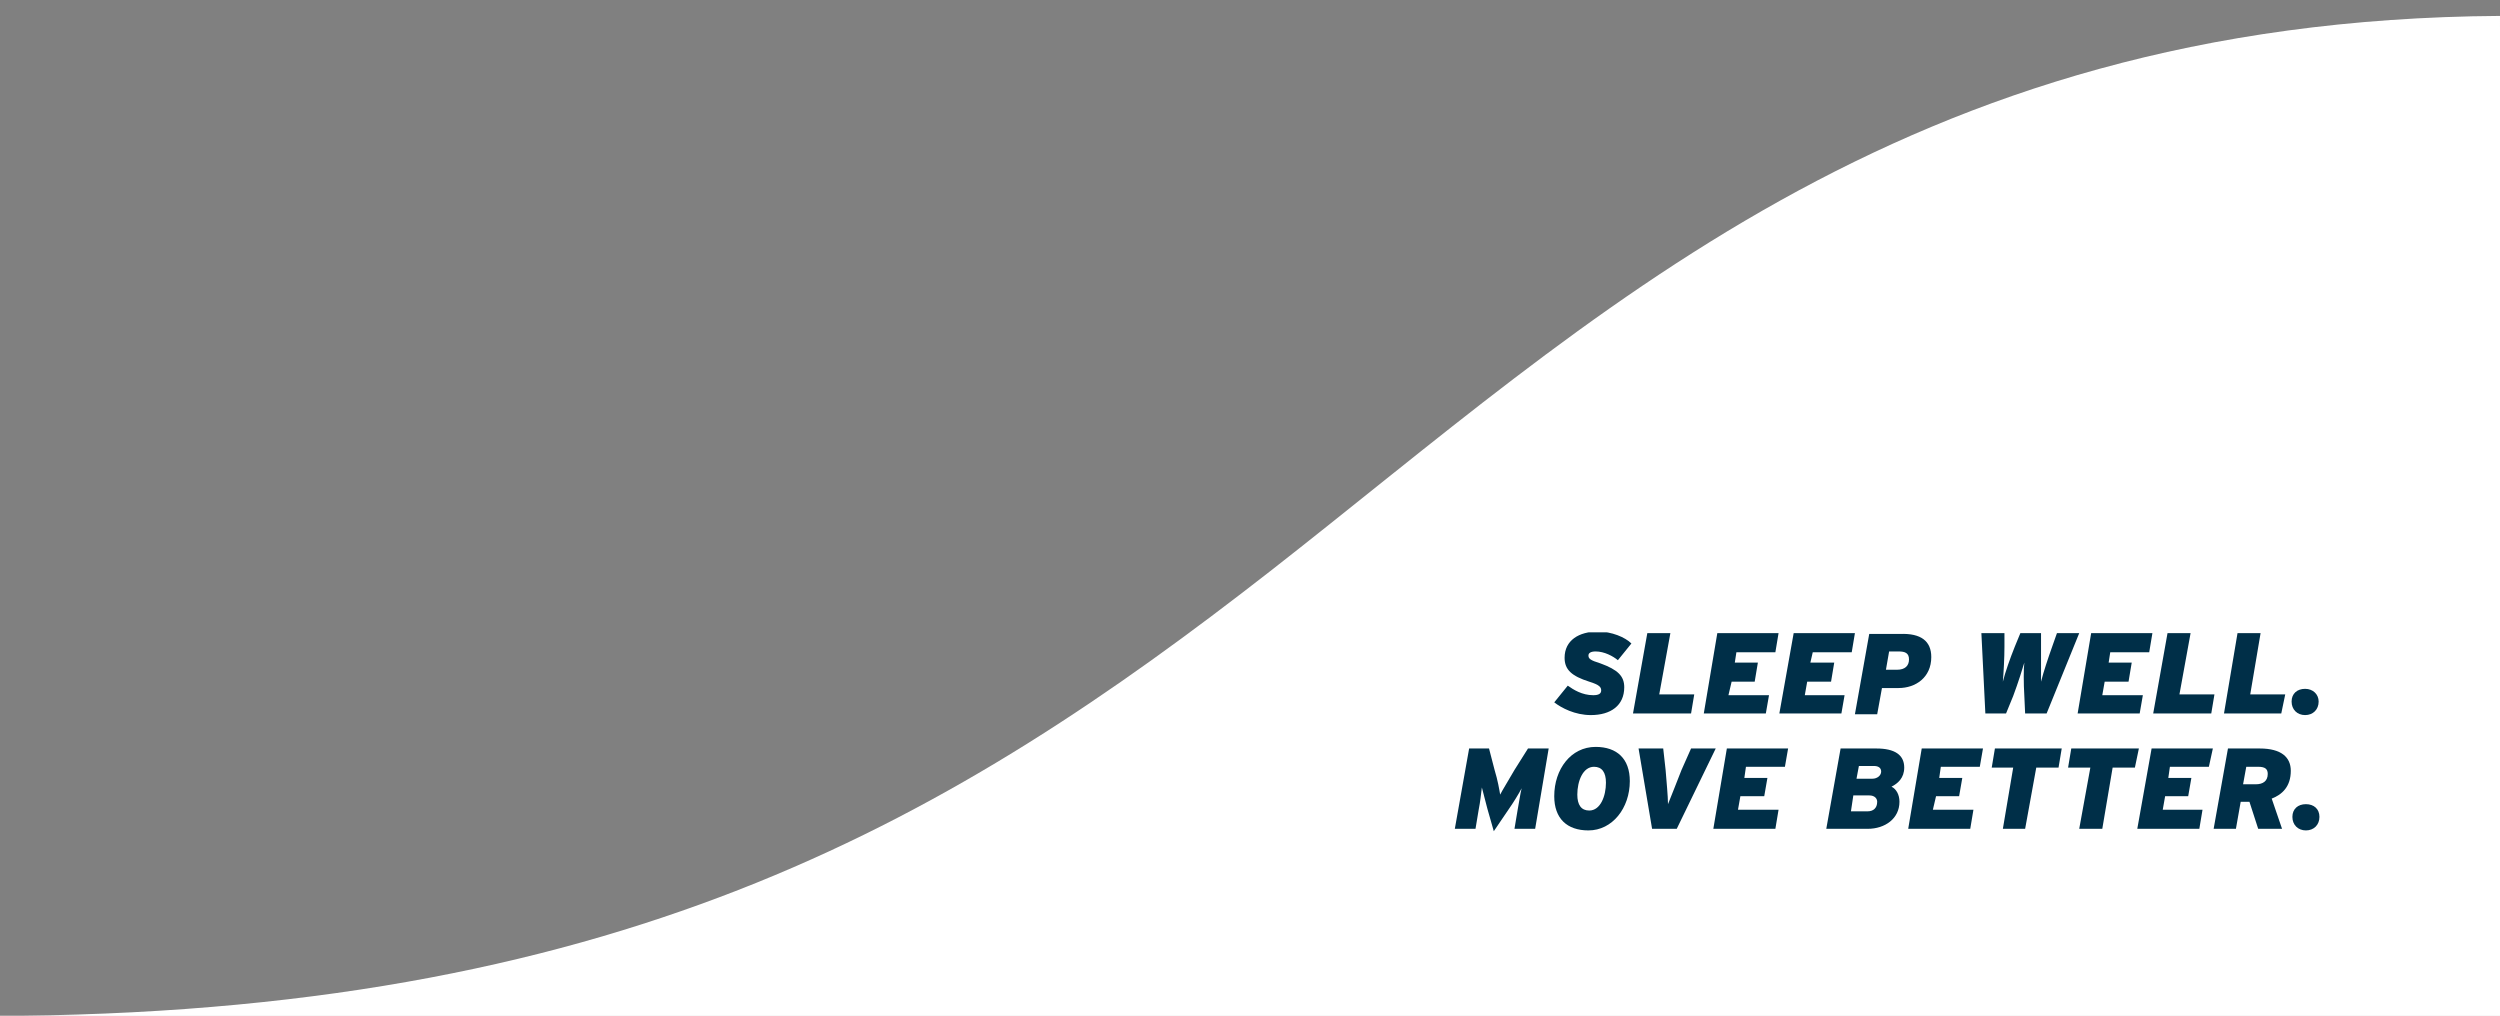 <?xml version="1.0" encoding="utf-8"?>
<!-- Generator: Adobe Illustrator 28.0.0, SVG Export Plug-In . SVG Version: 6.00 Build 0)  -->
<svg version="1.1" id="Laag_1" xmlns="http://www.w3.org/2000/svg" xmlns:xlink="http://www.w3.org/1999/xlink" x="0px" y="0px"
	 viewBox="0 0 314.3 127.7" style="enable-background:new 0 0 314.3 127.7;" xml:space="preserve">
<rect x="0" y="0" width="314.3" height="127.7" fill="#808080" stroke="none"/>
<style type="text/css">
	.st0{fill:#FFFFFF;}
	.st1{clip-path:url(#SVGID_00000062909389149376703850000011135335111981933744_);fill:#002F48;}
</style>
<g>
	<path class="st0" d="M314.3,3.4c-74.9,0.5-112.8,37.7-152.9,69C122.4,102.9,82,126.7,6.1,127.7h308.2V3.4z"/>
	<path class="st0" d="M314.3,2c-75.7,0.5-114,38.1-154.6,69.8c-39.5,30.8-80.3,55-157,55.9h311.6V2z"/>
</g>
<g>
	<defs>
		<rect id="SVGID_1_" x="182.9" y="79.5" width="108.7" height="25.1"/>
	</defs>
	<clipPath id="SVGID_00000177483628683317172340000003120483674701395848_">
		<use xlink:href="#SVGID_1_"  style="overflow:visible;"/>
	</clipPath>
	<path style="clip-path:url(#SVGID_00000177483628683317172340000003120483674701395848_);fill:#002F48;" d="M204.2,86.4
		c0,2.3-1.7,3.5-4.2,3.5c-2,0-3.7-0.9-4.6-1.6l1.7-2.1c0.7,0.5,1.8,1.2,3.2,1.2c0.7,0,1-0.2,1-0.6c0-0.4-0.2-0.7-1.5-1.1
		c-2.2-0.7-3.1-1.5-3.1-3c0-2.2,1.8-3.3,4.2-3.3c1.7,0,3.4,0.7,4.2,1.5l-1.7,2.1c-0.6-0.5-1.7-1.1-2.8-1.1c-0.6,0-0.9,0.2-0.9,0.5
		c0,0.4,0.2,0.6,1.5,1C203.4,84.2,204.2,85,204.2,86.4"/>
	<polygon style="clip-path:url(#SVGID_00000177483628683317172340000003120483674701395848_);fill:#002F48;" points="212.6,89.7 
		205.3,89.7 207.1,79.6 210,79.6 208.6,87.3 213,87.3 	"/>
	<polygon style="clip-path:url(#SVGID_00000177483628683317172340000003120483674701395848_);fill:#002F48;" points="222,89.7 
		214.2,89.7 215.9,79.6 223.6,79.6 223.2,82 218.3,82 218.1,83.3 221,83.3 220.6,85.7 217.7,85.7 217.3,87.4 222.4,87.4 	"/>
	<polygon style="clip-path:url(#SVGID_00000177483628683317172340000003120483674701395848_);fill:#002F48;" points="231.5,89.7 
		223.7,89.7 225.5,79.6 233.2,79.6 232.8,82 227.9,82 227.6,83.3 230.6,83.3 230.2,85.7 227.2,85.7 226.9,87.4 231.9,87.4 	"/>
	<path style="clip-path:url(#SVGID_00000177483628683317172340000003120483674701395848_);fill:#002F48;" d="M242.8,82.6
		c0,2.6-2,3.9-4.1,3.9h-2.1l-0.6,3.3h-2.8l1.8-10.1h3.9C241.5,79.6,242.8,80.6,242.8,82.6 M240,82.9c0-0.8-0.5-1-1.3-1h-1.2
		l-0.4,2.3h1.4C239.5,84.2,240,83.7,240,82.9"/>
	<path style="clip-path:url(#SVGID_00000177483628683317172340000003120483674701395848_);fill:#002F48;" d="M261.4,79.6l-4.1,10.1
		h-2.7l-0.1-2.2c-0.1-1.6-0.1-3.5,0-4.2c-0.2,0.7-0.8,2.6-1.4,4.2l-0.9,2.2h-2.6l-0.5-10.1h2.9l0,1.7c0,1.4-0.1,3.2-0.2,4.4
		c0.3-1.2,0.9-2.9,1.5-4.4l0.7-1.7h2.6l0,1.7c0,1.4,0,3.2,0,4.4c0.3-1.2,0.9-3,1.4-4.4l0.6-1.7H261.4z"/>
	<polygon style="clip-path:url(#SVGID_00000177483628683317172340000003120483674701395848_);fill:#002F48;" points="269,89.7 
		261.2,89.7 262.9,79.6 270.6,79.6 270.2,82 265.3,82 265.1,83.3 268,83.3 267.6,85.7 264.6,85.7 264.3,87.4 269.4,87.4 	"/>
	<polygon style="clip-path:url(#SVGID_00000177483628683317172340000003120483674701395848_);fill:#002F48;" points="278,89.7 
		270.7,89.7 272.5,79.6 275.4,79.6 274,87.3 278.4,87.3 	"/>
	<polygon style="clip-path:url(#SVGID_00000177483628683317172340000003120483674701395848_);fill:#002F48;" points="286.8,89.7 
		279.6,89.7 281.3,79.6 284.2,79.6 282.9,87.3 287.3,87.3 	"/>
	<path style="clip-path:url(#SVGID_00000177483628683317172340000003120483674701395848_);fill:#002F48;" d="M291.5,88.2
		c0,1-0.7,1.7-1.7,1.7c-1,0-1.7-0.7-1.7-1.7c0-1,0.7-1.6,1.7-1.6C290.8,86.6,291.5,87.3,291.5,88.2"/>
	<path style="clip-path:url(#SVGID_00000177483628683317172340000003120483674701395848_);fill:#002F48;" d="M193,104.2h-2.6
		l0.4-2.4c0.2-1,0.3-1.9,0.5-2.7c-0.3,0.6-1.1,1.9-1.6,2.6l-1.9,2.8l-0.8-2.8c-0.2-0.7-0.5-2-0.7-2.7c-0.1,0.8-0.2,1.8-0.4,2.8
		l-0.4,2.4h-2.6l1.8-10.1h2.5l0.7,2.7c0.4,1.3,0.6,2.5,0.7,3.1c0.3-0.6,1-1.7,1.8-3.1l1.7-2.7h2.6L193,104.2z"/>
	<path style="clip-path:url(#SVGID_00000177483628683317172340000003120483674701395848_);fill:#002F48;" d="M200.6,93.9
		c2.7,0,4.3,1.5,4.3,4.3c0,3.4-2.2,6.2-5.2,6.2c-2.7,0-4.3-1.5-4.3-4.3C195.4,96.7,197.5,93.9,200.6,93.9 M200.4,96.4
		c-1.4,0-2.1,1.8-2.1,3.5c0,1.3,0.5,2,1.5,2c1.4,0,2.1-1.8,2.1-3.5C201.9,97.1,201.4,96.4,200.4,96.4"/>
	<path style="clip-path:url(#SVGID_00000177483628683317172340000003120483674701395848_);fill:#002F48;" d="M215.7,94.1l-4.9,10.1
		h-3.1L206,94.1h3.1l0.3,2.7c0.1,1.3,0.3,3.3,0.3,4.3c0.4-1,1.2-3,1.7-4.3l1.2-2.7H215.7z"/>
	<polygon style="clip-path:url(#SVGID_00000177483628683317172340000003120483674701395848_);fill:#002F48;" points="223.2,104.2 
		215.4,104.2 217.1,94.1 224.8,94.1 224.4,96.4 219.5,96.4 219.3,97.8 222.2,97.8 221.8,100.1 218.8,100.1 218.5,101.8 223.6,101.8 
			"/>
	<path style="clip-path:url(#SVGID_00000177483628683317172340000003120483674701395848_);fill:#002F48;" d="M238.8,100.8
		c0,2.1-1.8,3.4-4,3.4h-5.2l1.8-10.1h4.5c2.3,0,3.5,0.8,3.5,2.4c0,1.3-0.8,2-1.6,2.4C238.4,99.2,238.8,99.9,238.8,100.8 M236,100.8
		c0-0.4-0.3-0.8-1-0.8h-2l-0.3,2h2.1C235.5,102,236,101.6,236,100.8 M236.5,97c0-0.5-0.4-0.7-0.9-0.7h-1.9l-0.3,1.6h2
		C236,97.9,236.5,97.5,236.5,97"/>
	<polygon style="clip-path:url(#SVGID_00000177483628683317172340000003120483674701395848_);fill:#002F48;" points="247.7,104.2 
		239.9,104.2 241.6,94.1 249.3,94.1 248.9,96.4 244,96.4 243.8,97.8 246.7,97.8 246.3,100.1 243.4,100.1 243,101.8 248.1,101.8 	"/>
	<polygon style="clip-path:url(#SVGID_00000177483628683317172340000003120483674701395848_);fill:#002F48;" points="258.8,96.5 
		256,96.5 254.6,104.2 251.8,104.2 253.1,96.5 250.4,96.5 250.8,94.1 259.2,94.1 	"/>
	<polygon style="clip-path:url(#SVGID_00000177483628683317172340000003120483674701395848_);fill:#002F48;" points="268.4,96.5 
		265.6,96.5 264.3,104.2 261.4,104.2 262.8,96.5 260,96.5 260.4,94.1 268.9,94.1 	"/>
	<polygon style="clip-path:url(#SVGID_00000177483628683317172340000003120483674701395848_);fill:#002F48;" points="276.5,104.2 
		268.7,104.2 270.5,94.1 278.2,94.1 277.7,96.4 272.8,96.4 272.6,97.8 275.5,97.8 275.1,100.1 272.2,100.1 271.9,101.8 276.9,101.8 
			"/>
	<path style="clip-path:url(#SVGID_00000177483628683317172340000003120483674701395848_);fill:#002F48;" d="M286.9,104.2h-3
		l-1.1-3.4h-1.1l-0.6,3.4h-2.8l1.8-10.1h4c2.7,0,3.9,1.1,3.9,2.8c0,2-1.1,3-2.4,3.5L286.9,104.2z M285.1,97.3c0-0.6-0.3-0.9-1.2-0.9
		h-1.5l-0.4,2.2h1.6C284.5,98.6,285.1,98.2,285.1,97.3"/>
	<path style="clip-path:url(#SVGID_00000177483628683317172340000003120483674701395848_);fill:#002F48;" d="M291.6,102.7
		c0,1-0.7,1.7-1.7,1.7c-1,0-1.7-0.7-1.7-1.7c0-1,0.7-1.6,1.7-1.6C290.9,101.1,291.6,101.7,291.6,102.7"/>
</g>
</svg>
